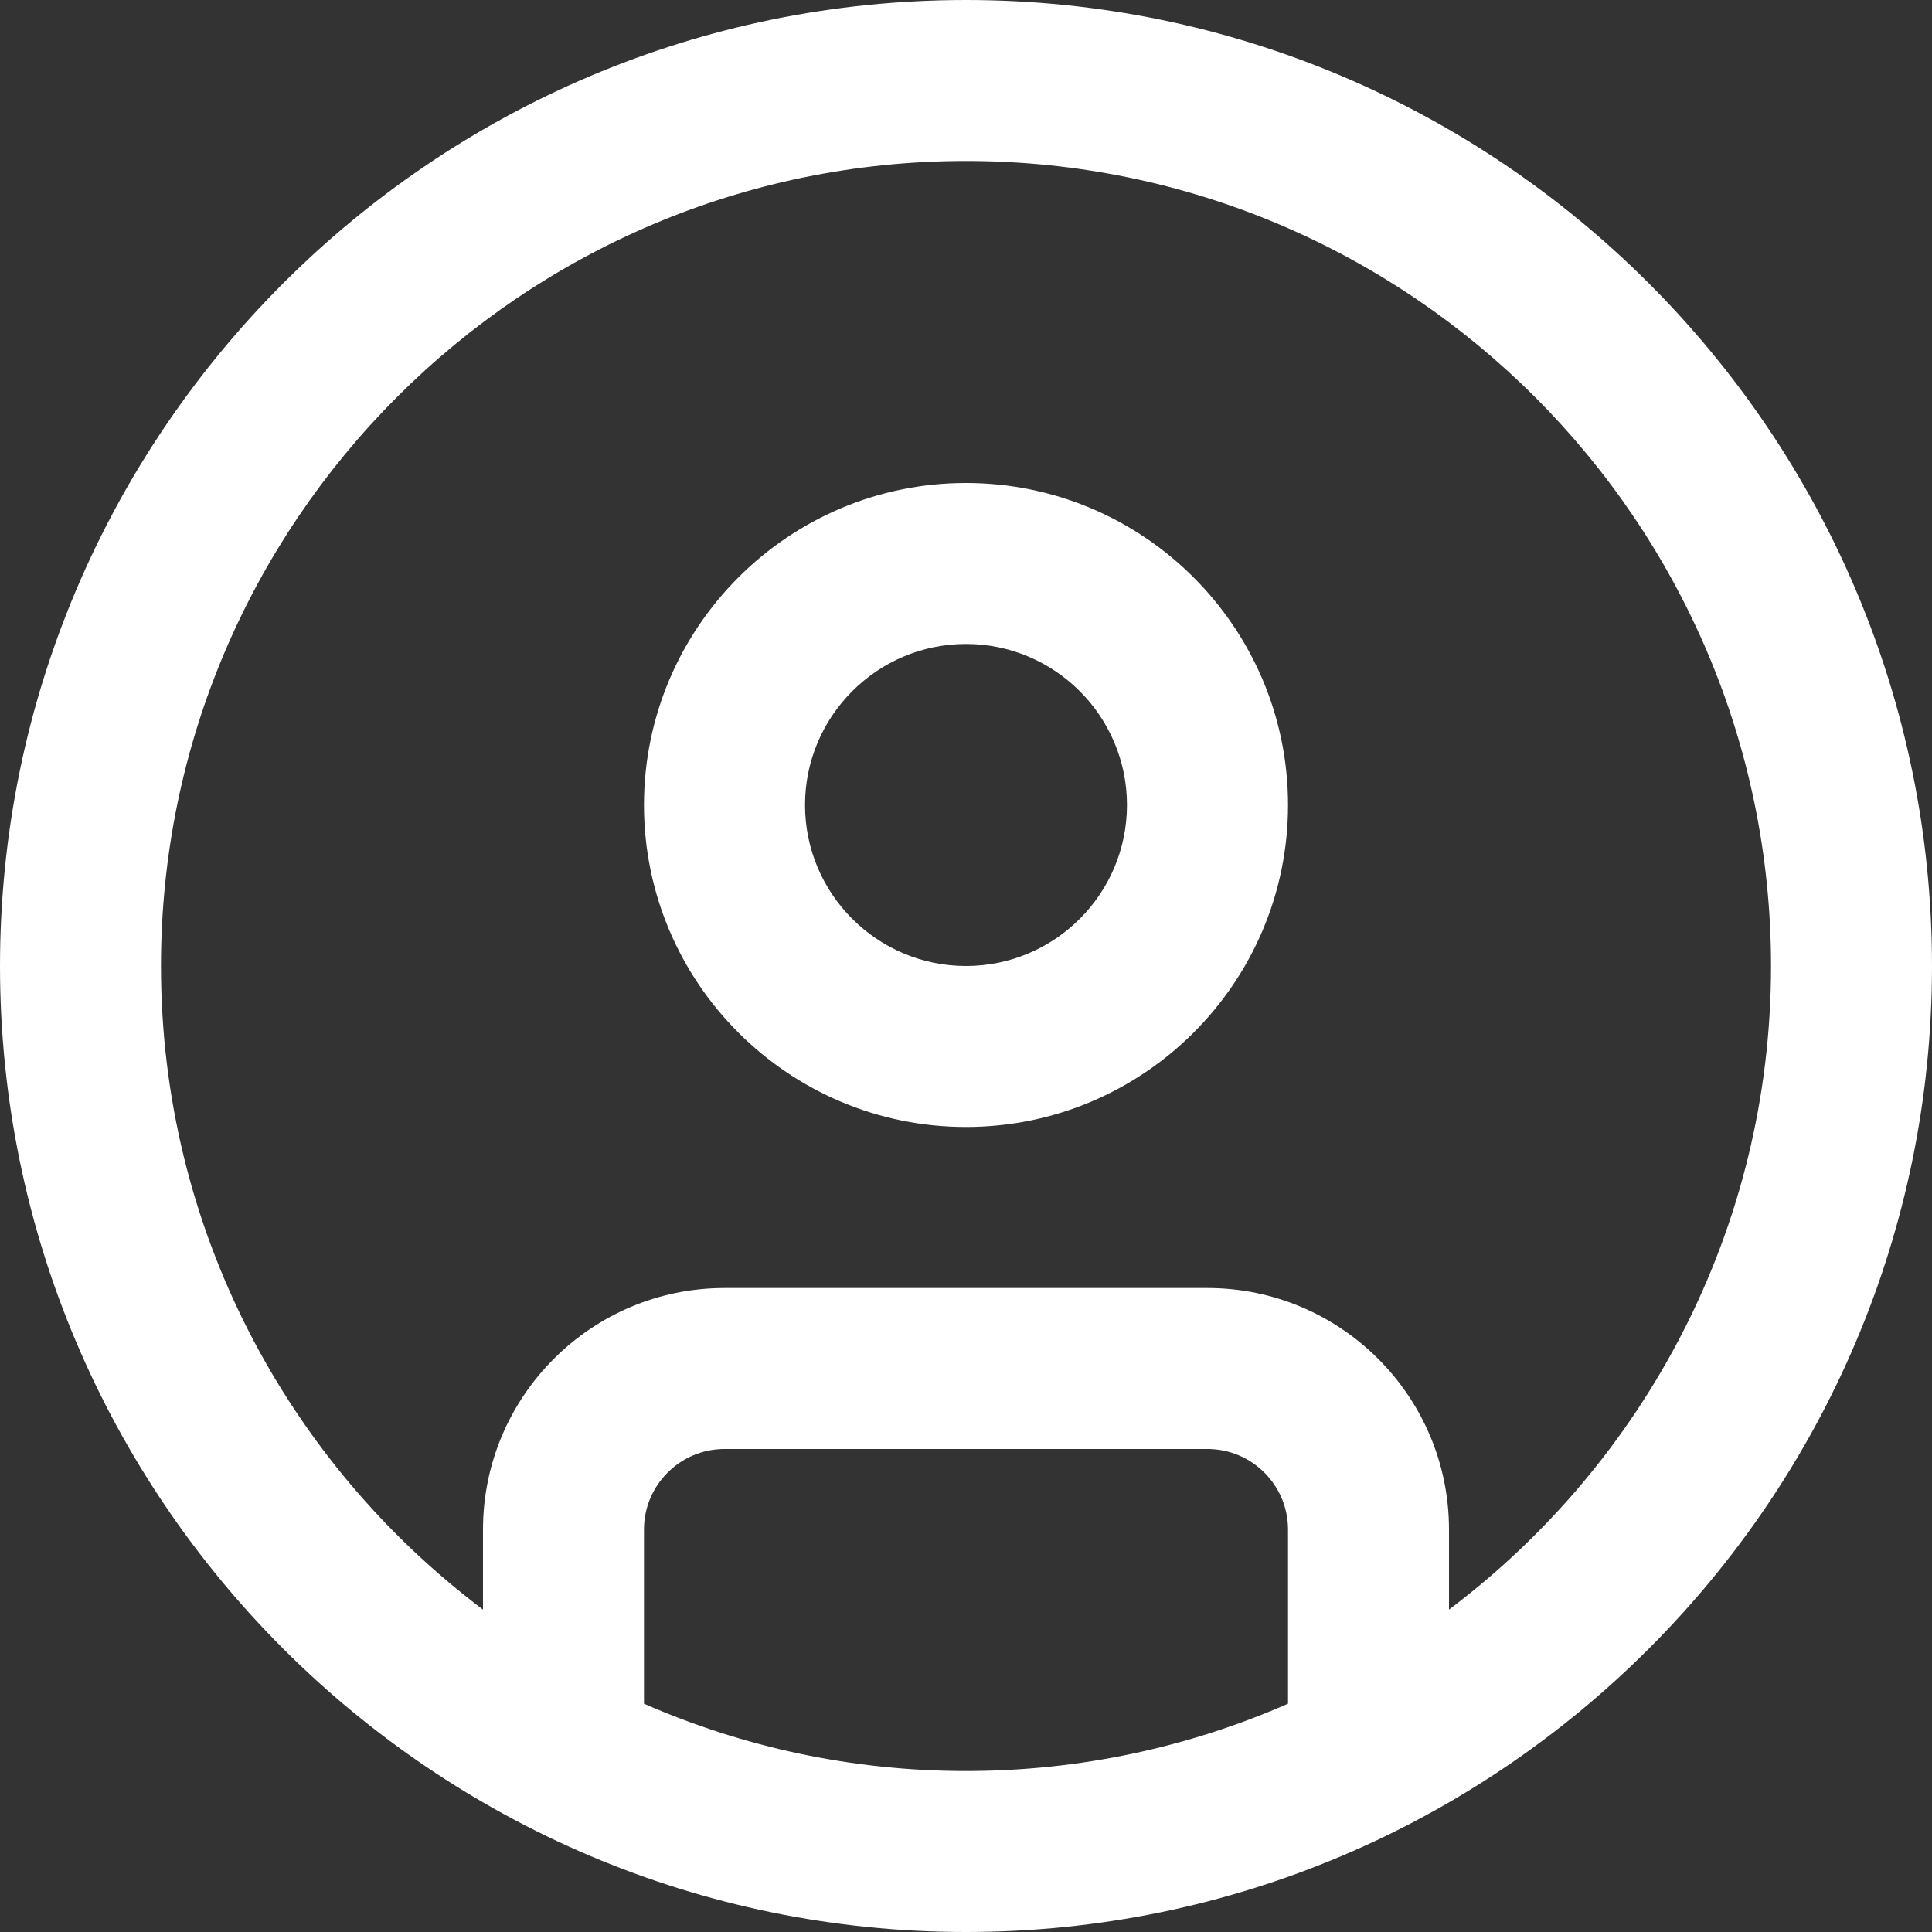 <svg xmlns="http://www.w3.org/2000/svg" width="25" height="25" viewBox="0 0 25 25" fill="none"><rect x="0" y="0" width="25" height="25" fill="#333333" stroke="none"/><g id="circle-user 1" clip-path="url(#clip0_96_1737)"><path id="Vector" d="M12.5 0C5.607 0 0 5.607 0 12.5C0 19.393 5.607 25 12.5 25C19.393 25 25 19.393 25 12.5C25 5.607 19.393 0 12.5 0ZM8.333 22.046V19.792C8.333 19.217 8.801 18.75 9.375 18.75H15.625C16.199 18.75 16.667 19.217 16.667 19.792V22.046C15.39 22.605 13.981 22.917 12.5 22.917C11.019 22.917 9.61 22.605 8.333 22.046ZM18.75 20.828V19.792C18.75 18.069 17.348 16.667 15.625 16.667H9.375C7.652 16.667 6.25 18.069 6.25 19.792V20.828C3.722 18.926 2.083 15.901 2.083 12.5C2.083 6.756 6.756 2.083 12.5 2.083C18.244 2.083 22.917 6.756 22.917 12.5C22.917 15.9 21.278 18.926 18.75 20.828ZM12.5 6.25C10.202 6.25 8.333 8.119 8.333 10.417C8.333 12.715 10.202 14.583 12.5 14.583C14.798 14.583 16.667 12.715 16.667 10.417C16.667 8.119 14.798 6.25 12.5 6.25ZM12.5 12.5C11.351 12.5 10.417 11.566 10.417 10.417C10.417 9.268 11.351 8.333 12.5 8.333C13.649 8.333 14.583 9.268 14.583 10.417C14.583 11.566 13.649 12.5 12.5 12.5Z" fill="white"></path></g><defs><clipPath id="clip0_96_1737"><rect width="25" height="25" fill="white"></rect></clipPath></defs></svg>